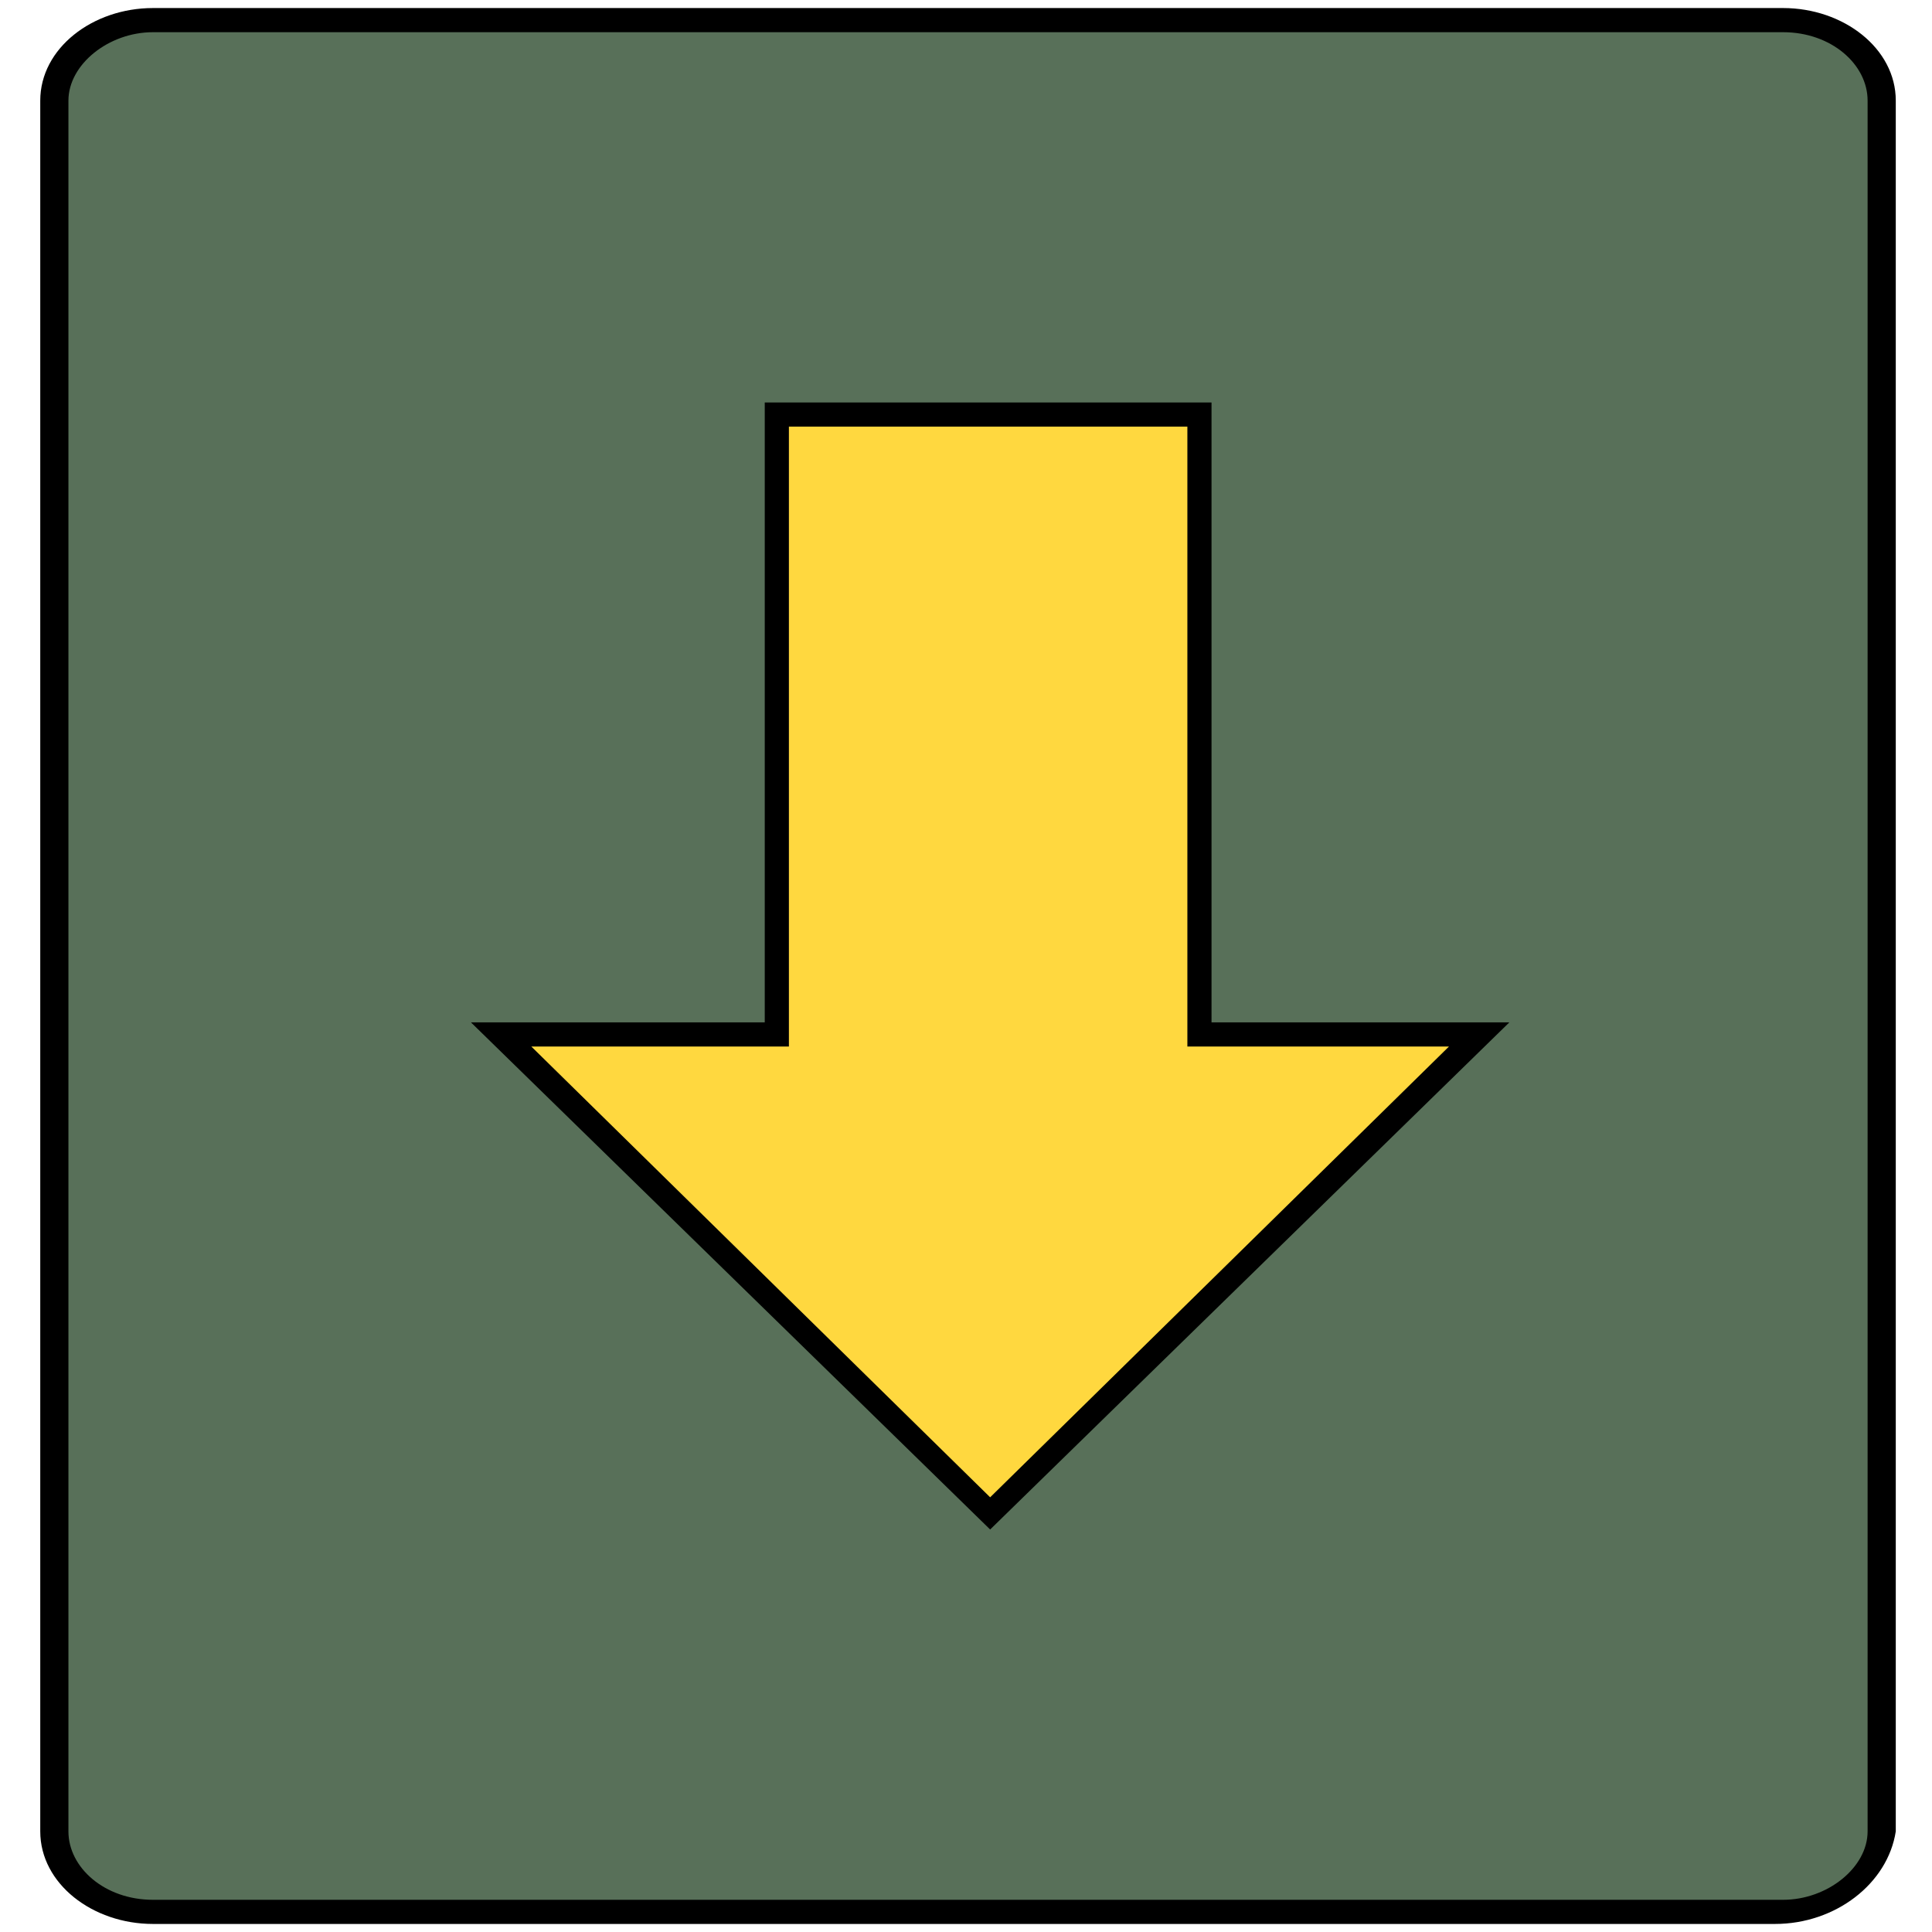 <?xml version="1.0" encoding="utf-8"?>
<!-- Generator: Adobe Illustrator 28.0.0, SVG Export Plug-In . SVG Version: 6.00 Build 0)  -->
<svg version="1.1" id="レイヤー_1" xmlns="http://www.w3.org/2000/svg" xmlns:xlink="http://www.w3.org/1999/xlink" x="0px"
	 y="0px" viewBox="0 0 48 48" style="enable-background:new 0 0 48 48;" xml:space="preserve">
<style type="text/css">
	.st0{fill:#587059;}
	.st1{fill:#FFD83F;}
</style>
<g>
	<path class="st0" d="M44.2,47.5H3.6c-1.3,0-2.3-0.9-2.3-2v-43c0-1.1,1-2,2.3-2h40.6c1.3,0,2.3,0.9,2.3,2v43
		C46.5,46.6,45.5,47.5,44.2,47.5z"/>
	<path d="M44.1,47.8H3.8c-1.5,0-2.8-1-2.8-2.3v-43c0-1.3,1.3-2.3,2.8-2.3h40.5c1.5,0,2.8,1,2.8,2.3v43
		C46.9,46.8,45.6,47.8,44.1,47.8z M3.8,0.8c-1.1,0-2.1,0.8-2.1,1.7v43c0,0.9,0.9,1.7,2.1,1.7h40.5c1.1,0,2.1-0.8,2.1-1.7v-43
		c0-0.9-0.9-1.7-2.1-1.7C44.2,0.8,3.8,0.8,3.8,0.8z"/>
</g>
<g>
	<g>
		<polygon class="st1" points="29.8,25.7 29.8,10.3 19.3,10.3 19.3,25.7 12.4,25.7 24.6,37.6 36.8,25.7 		"/>
		<path d="M24.6,38L11.7,25.4H19V10h11.1v15.4h7.4L24.6,38z M13.2,26l11.4,11.2L36,26h-6.5V10.6h-9.9V26H13.2z"/>
	</g>
</g>
</svg>
